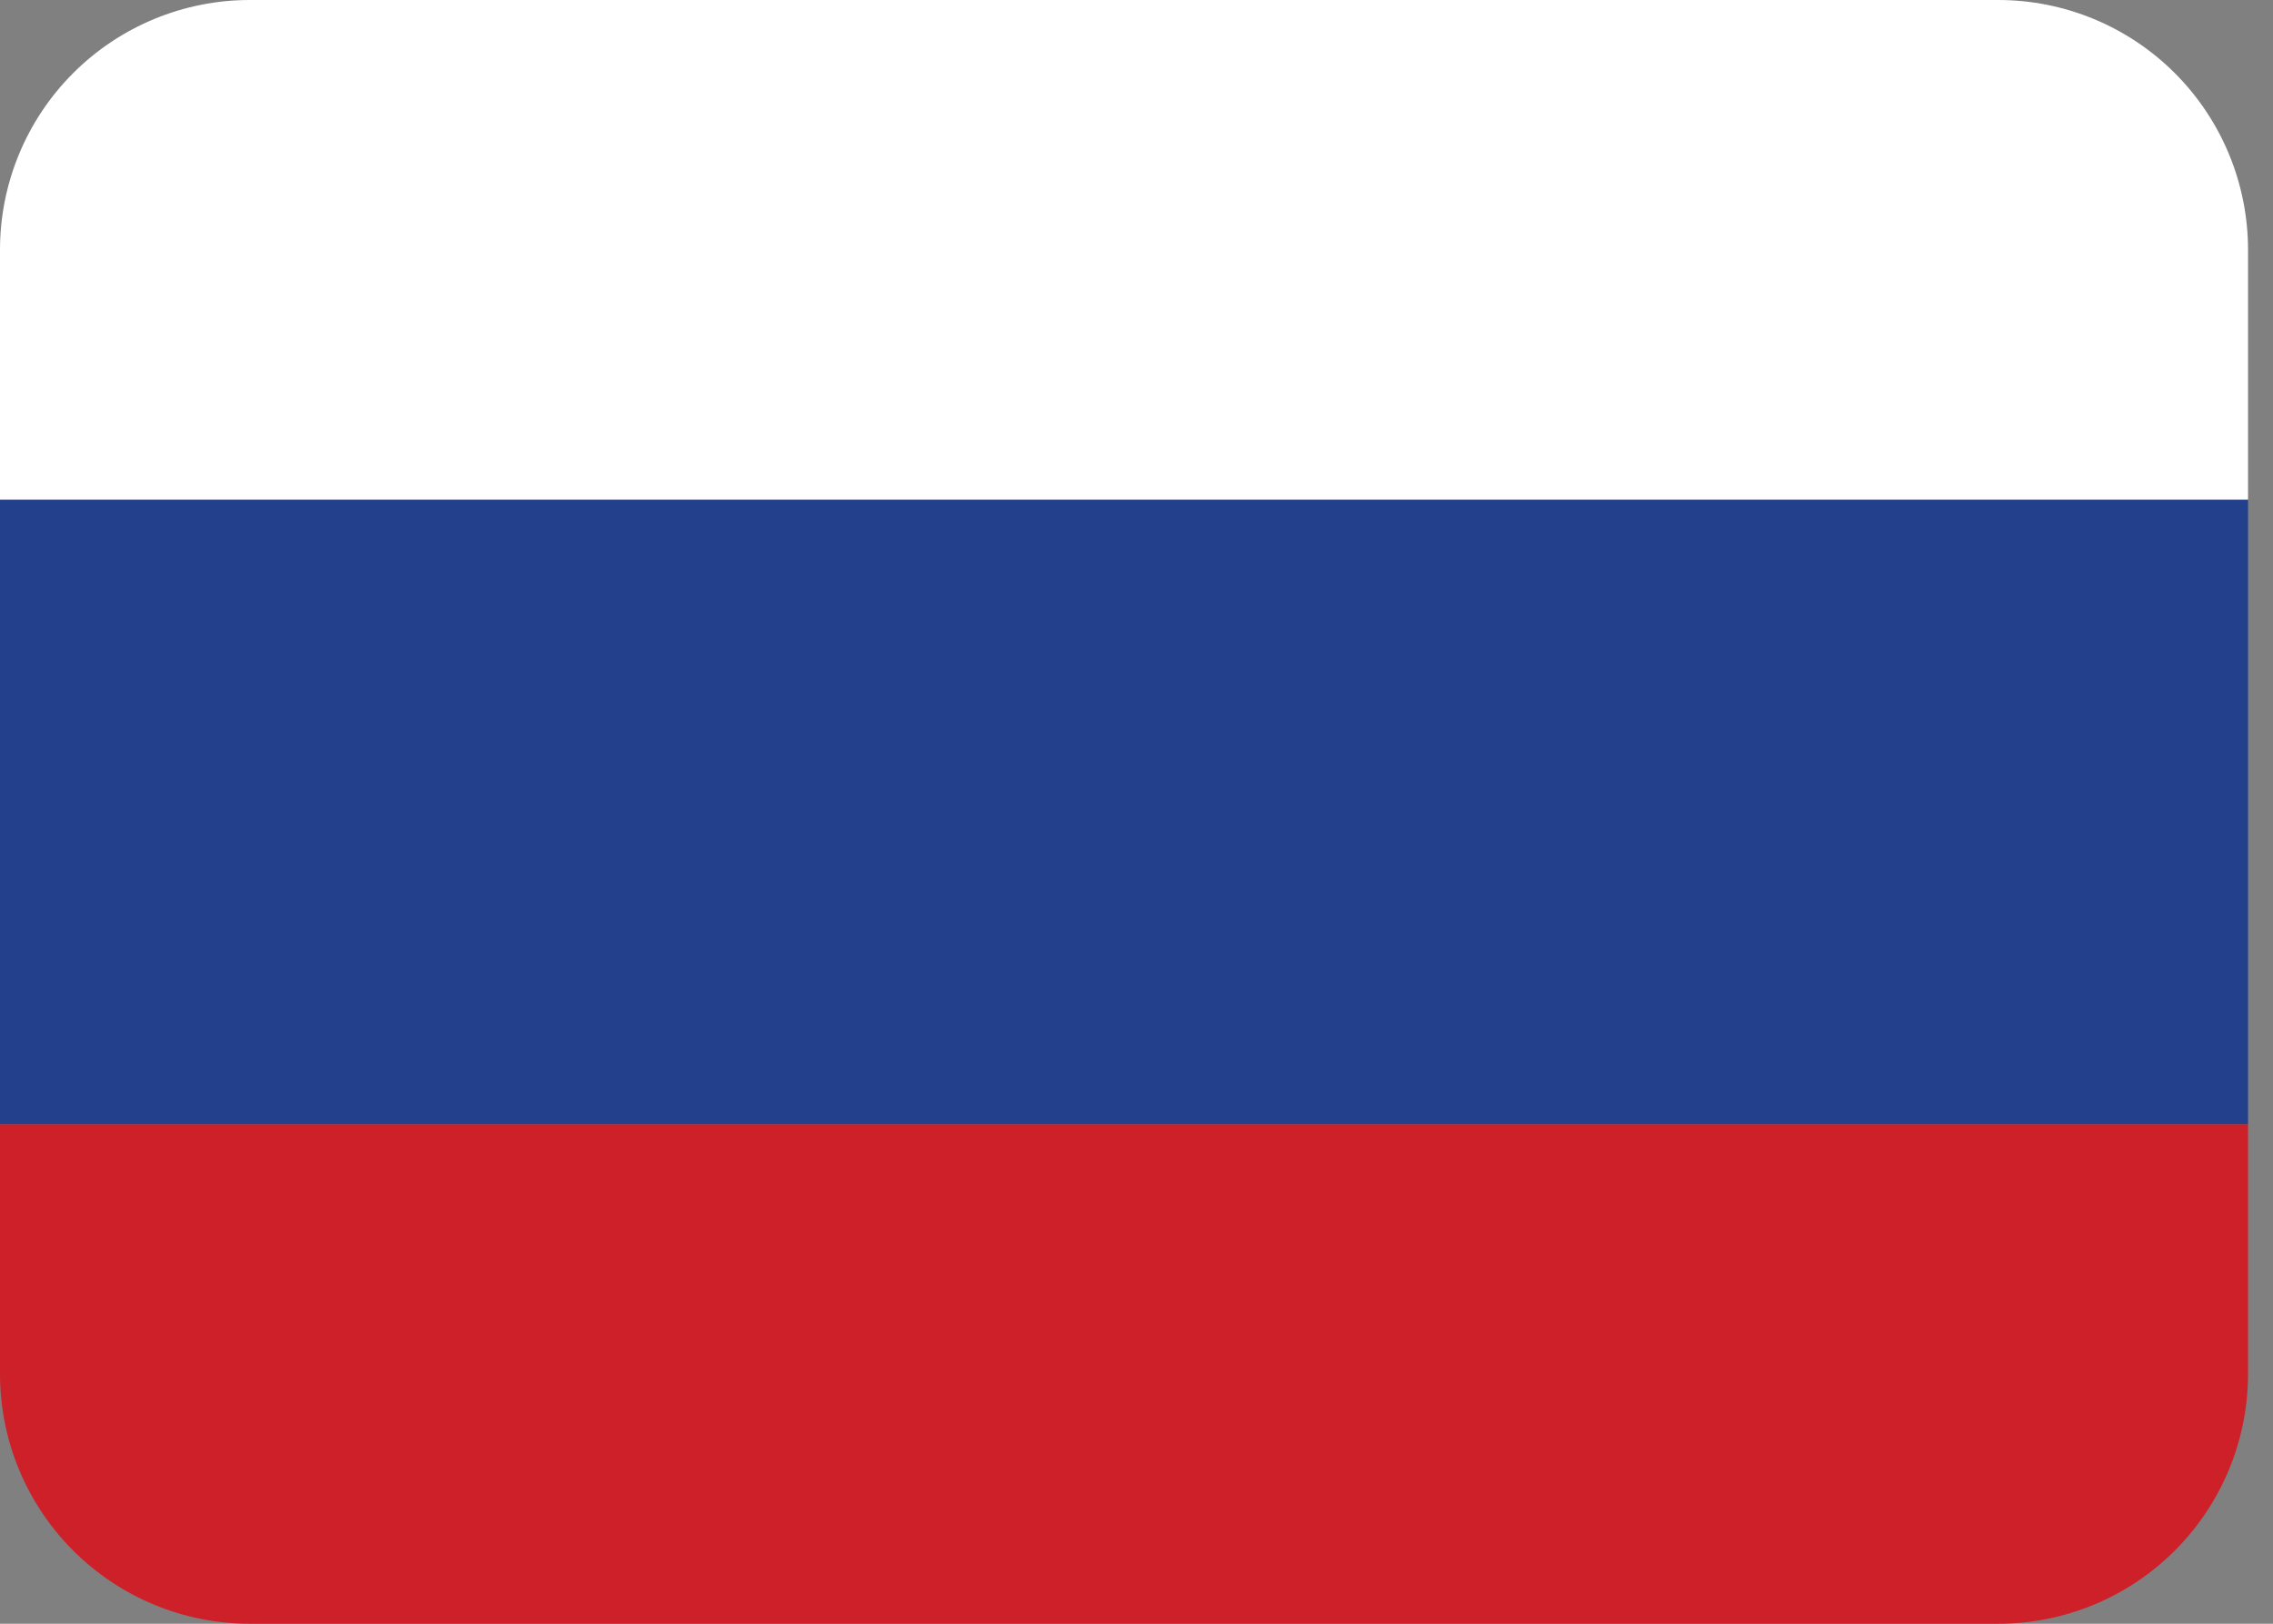 <svg width="56" height="40" viewBox="0 0 56 40" fill="none" xmlns="http://www.w3.org/2000/svg">
<rect x="0" y="0" width="56" height="40" fill="#808080" stroke="none"/>
<path d="M55.385 33.846C55.385 35.478 54.736 37.044 53.582 38.197C52.428 39.352 50.863 40 49.231 40H6.154C4.522 40 2.956 39.352 1.802 38.197C0.648 37.044 0 35.478 0 33.846V27.692H55.385V33.846Z" fill="#CE2028"/>
<path d="M0 12.307H55.385V27.692H0V12.307Z" fill="#22408C"/>
<path d="M49.231 0H6.154C4.522 0 2.956 0.648 1.802 1.802C0.648 2.956 0 4.522 0 6.154L0 12.308H55.385V6.154C55.385 4.522 54.736 2.956 53.582 1.802C52.428 0.648 50.863 0 49.231 0Z" fill="white"/>
</svg>
